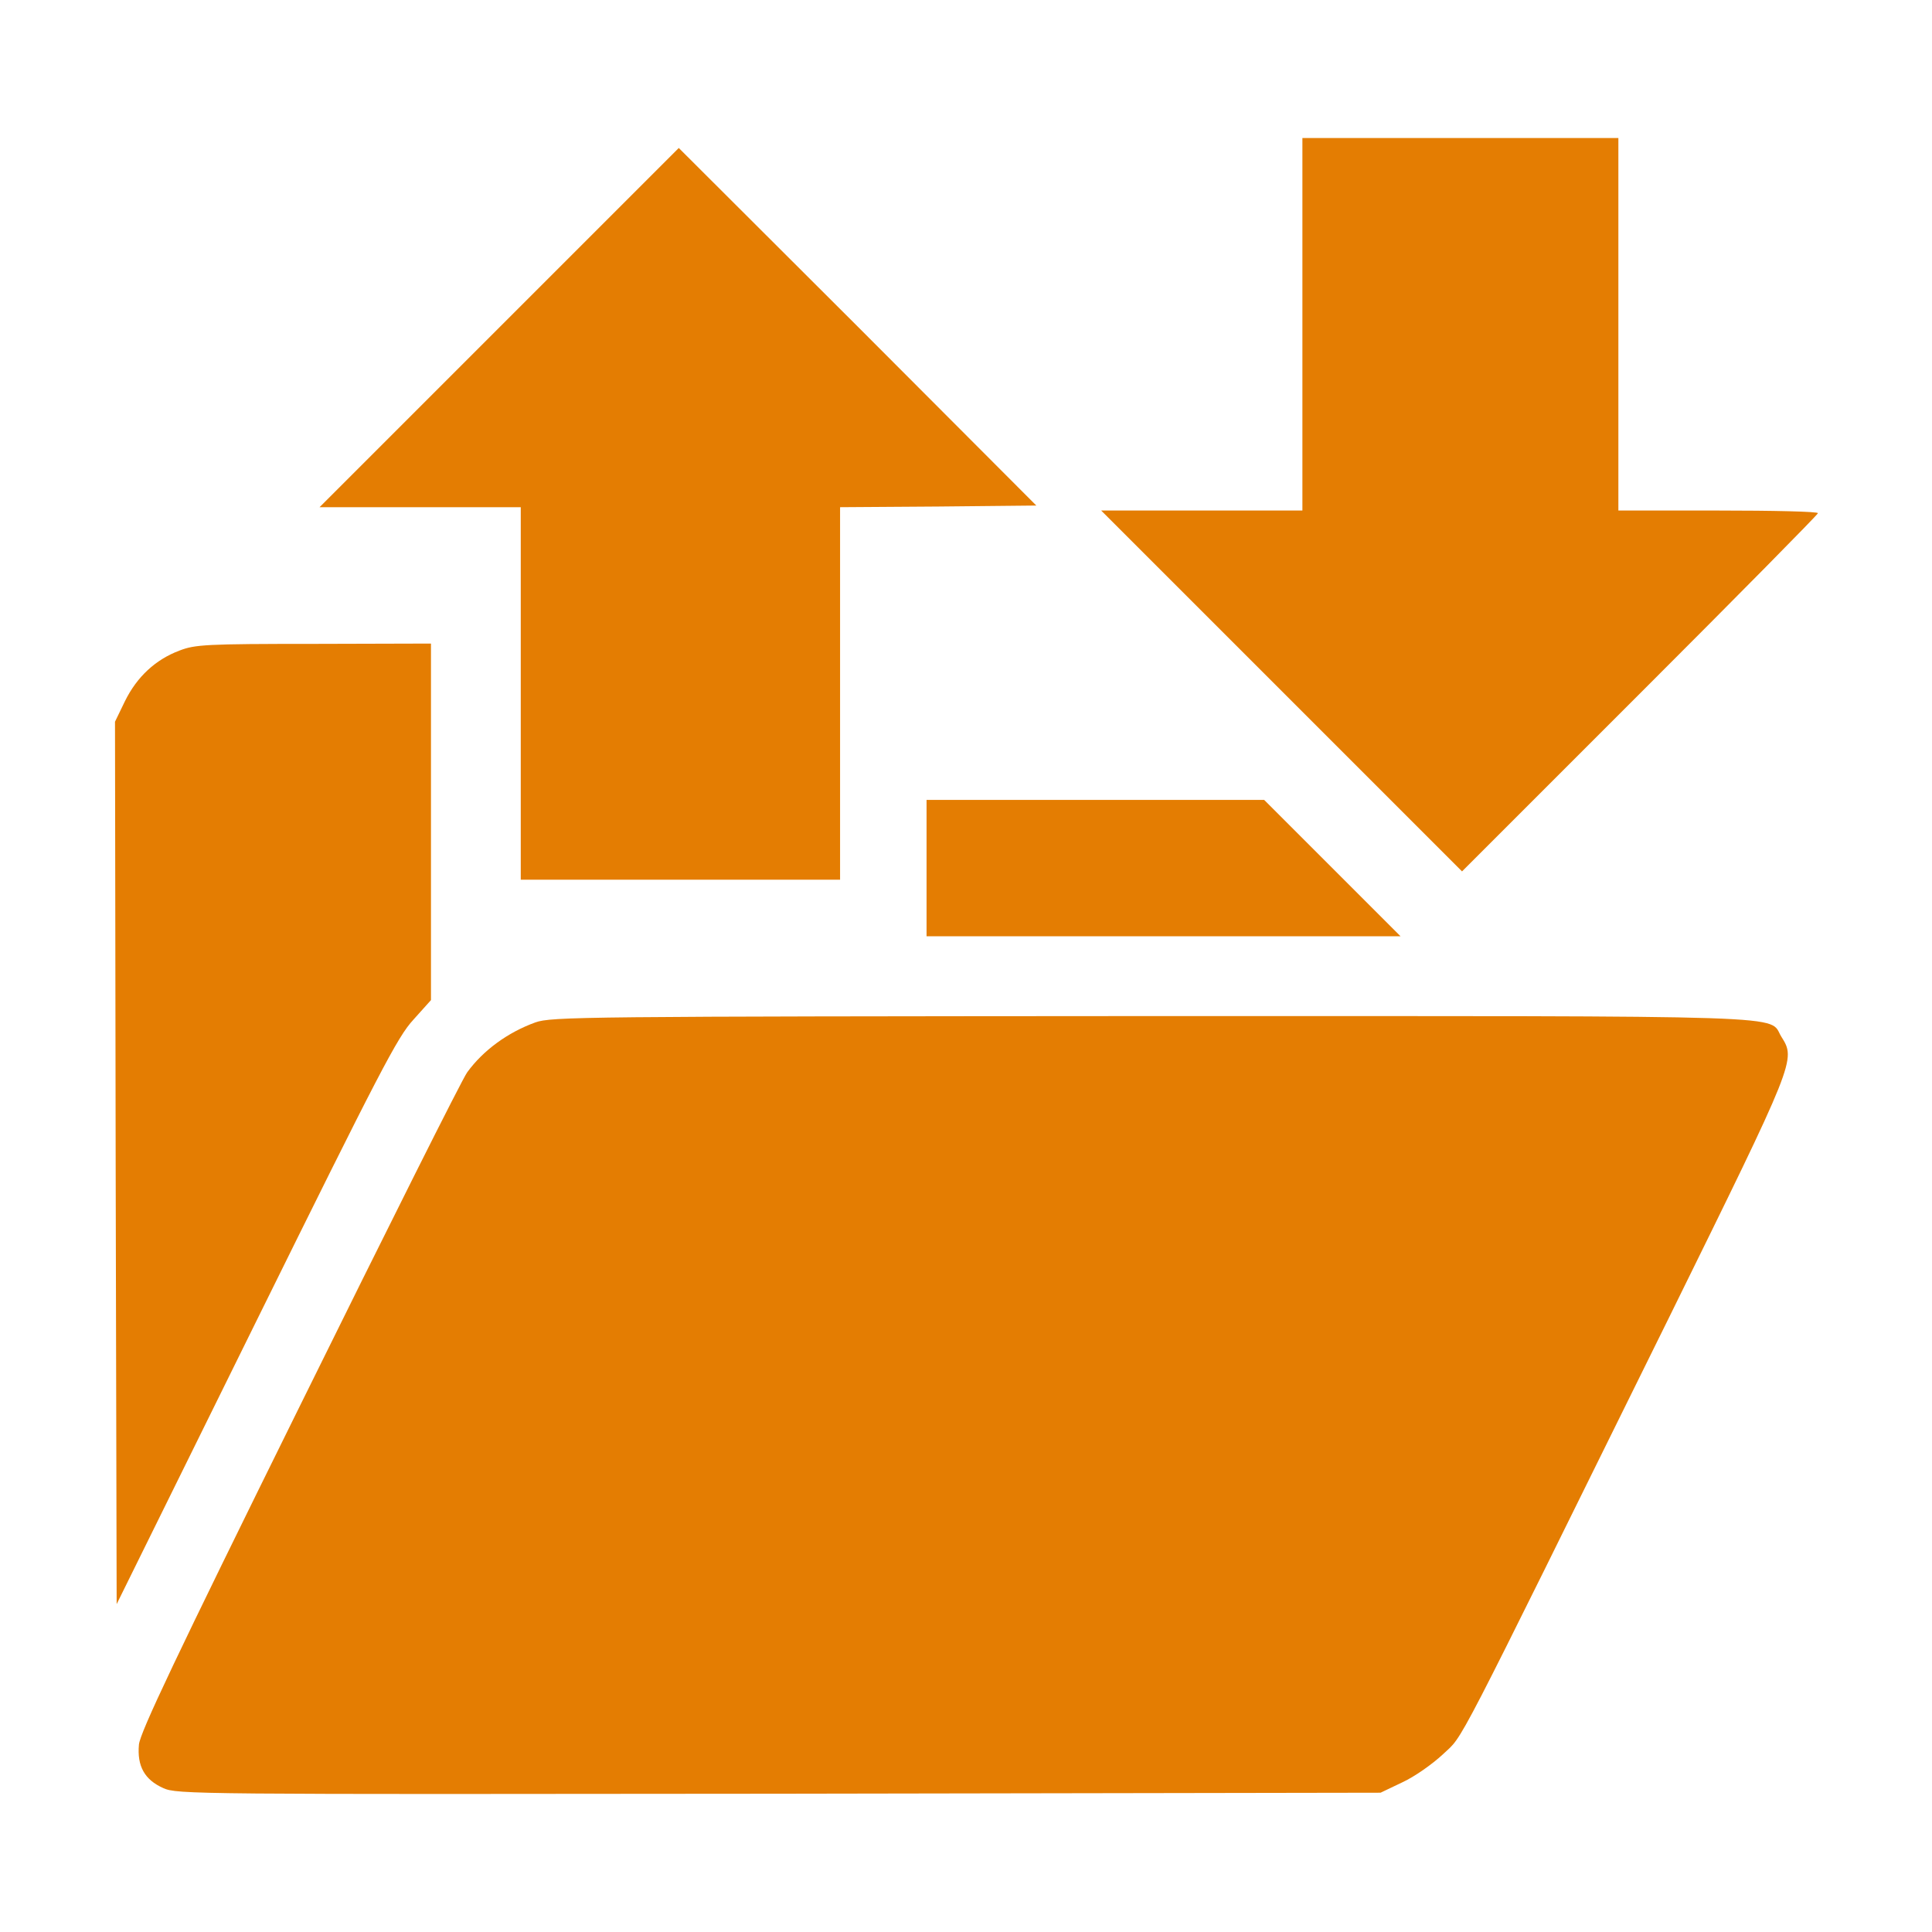 <svg width="84" height="84" viewBox="0 0 84 84" fill="none" xmlns="http://www.w3.org/2000/svg">
<path d="M56.626 14.098V22.197H52.259H47.877L55.715 30.034L63.567 37.887L71.304 30.15C75.556 25.899 79.041 22.37 79.041 22.312C79.041 22.24 77.088 22.197 74.702 22.197H70.364V14.098V6H63.495H56.626V14.098Z" fill="#E47D02"/>
<path d="M21.703 14.243L13.894 22.052H18.275H22.642V30.15V38.248H29.584H36.525V30.15V22.052L40.791 22.023L45.057 21.98L37.292 14.199L29.512 6.434L21.703 14.243Z" fill="#E47D02"/>
<path d="M7.805 28.285C6.764 28.675 5.954 29.427 5.434 30.483L5 31.379L5.029 50.555L5.072 69.745L11.132 57.467C16.511 46.578 17.277 45.088 17.972 44.336L18.738 43.483V35.732V27.981L13.648 27.995C8.948 27.995 8.485 28.024 7.805 28.285Z" fill="#E47D02"/>
<path d="M40.285 37.742V40.707H50.581H60.892L57.928 37.742L54.963 34.778H47.631H40.285V37.742Z" fill="#E47D02"/>
<path d="M23.278 44.452C22.078 44.886 21.008 45.667 20.314 46.621C20.097 46.911 16.829 53.447 13.025 61.155C7.617 72.102 6.099 75.312 6.041 75.847C5.954 76.787 6.287 77.38 7.096 77.742C7.704 78.016 8.34 78.016 33.878 77.988L60.024 77.944L60.964 77.496C61.499 77.25 62.28 76.701 62.743 76.267C63.668 75.385 62.989 76.686 72.576 57.265C78.086 46.072 78.086 46.086 77.45 45.074C76.857 44.12 78.78 44.177 50.089 44.177C25.202 44.192 23.987 44.206 23.278 44.452Z" fill="#E47D02"/>
</svg>
